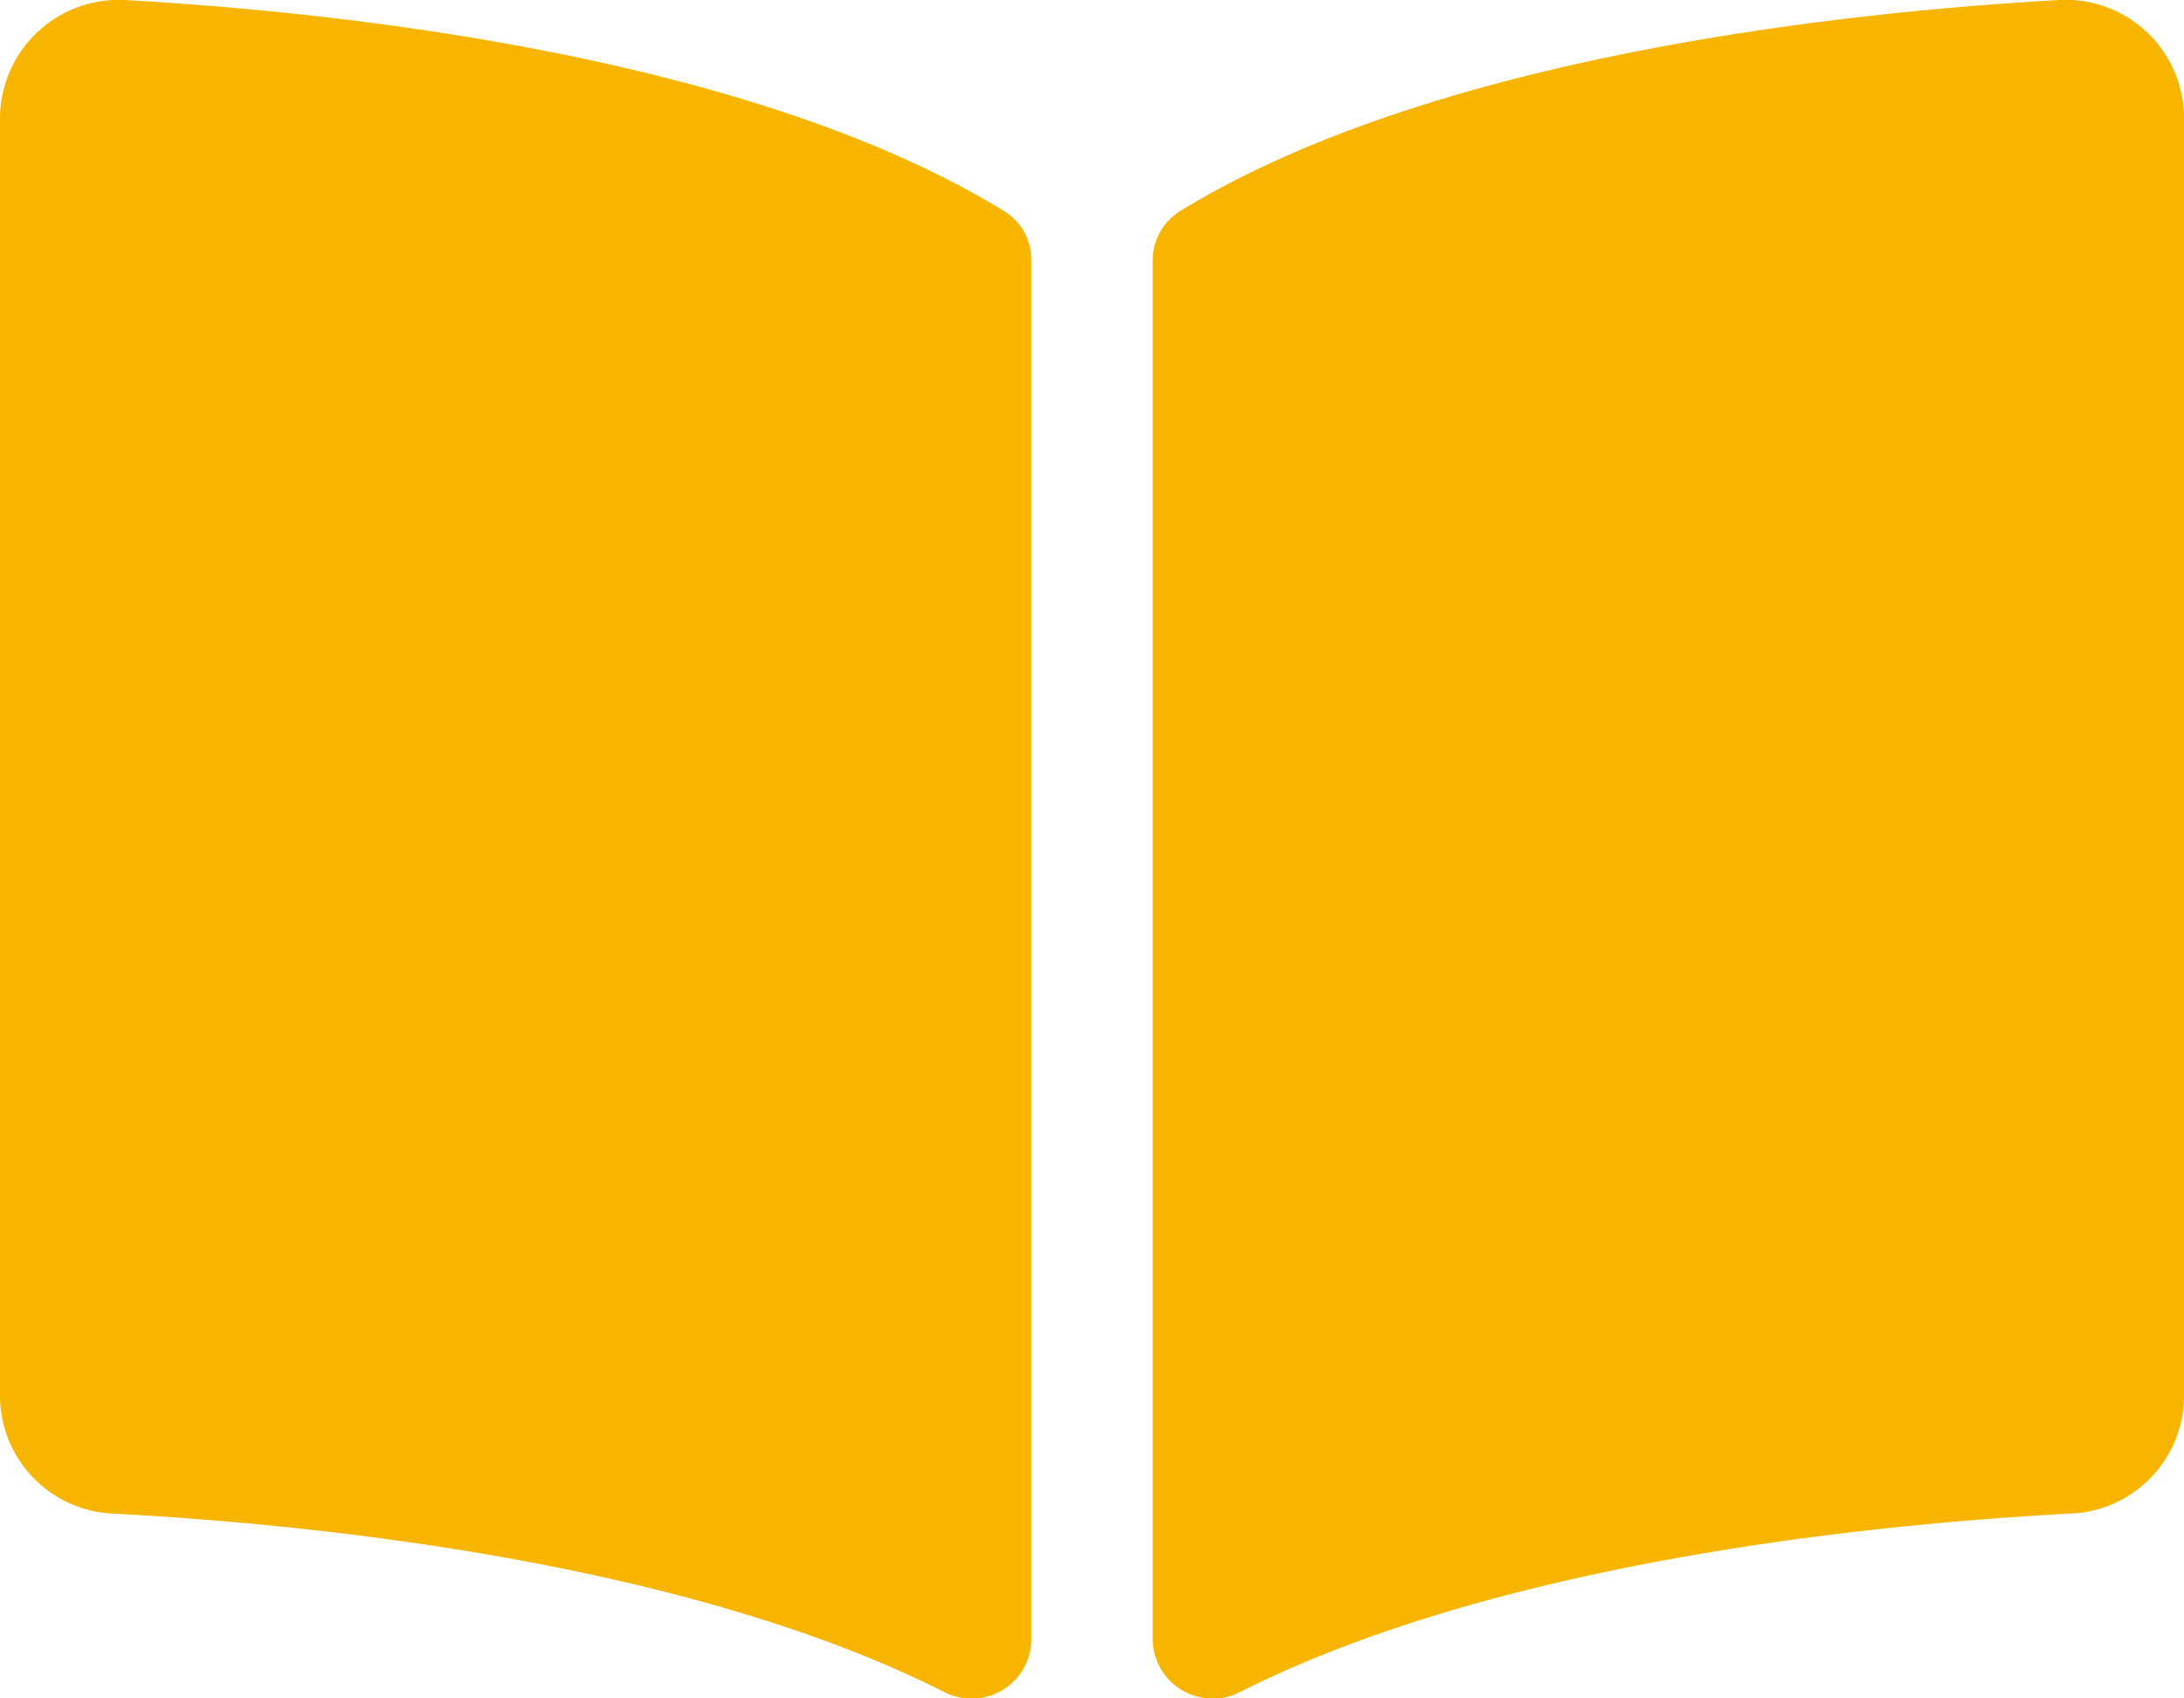 <svg xmlns="http://www.w3.org/2000/svg" width="40.499" height="31.5" viewBox="0 0 40.499 31.5">
  <path id="Icon_awesome-book-open" data-name="Icon awesome-book-open" d="M38.125,2.254c-3.853.219-11.512,1.015-16.239,3.909a1.081,1.081,0,0,0-.511.926V32.673a1.113,1.113,0,0,0,1.637.949c4.864-2.448,11.9-3.116,15.377-3.3A2.193,2.193,0,0,0,40.5,28.166V4.412a2.2,2.2,0,0,0-2.374-2.159ZM18.614,6.162C13.887,3.268,6.228,2.473,2.375,2.254A2.205,2.205,0,0,0,0,4.412V28.167a2.192,2.192,0,0,0,2.111,2.156c3.48.183,10.518.851,15.382,3.3a1.109,1.109,0,0,0,1.632-.946V7.076A1.059,1.059,0,0,0,18.614,6.162Z" transform="translate(0 -2.25)" fill="#f8b500"/>
</svg>
